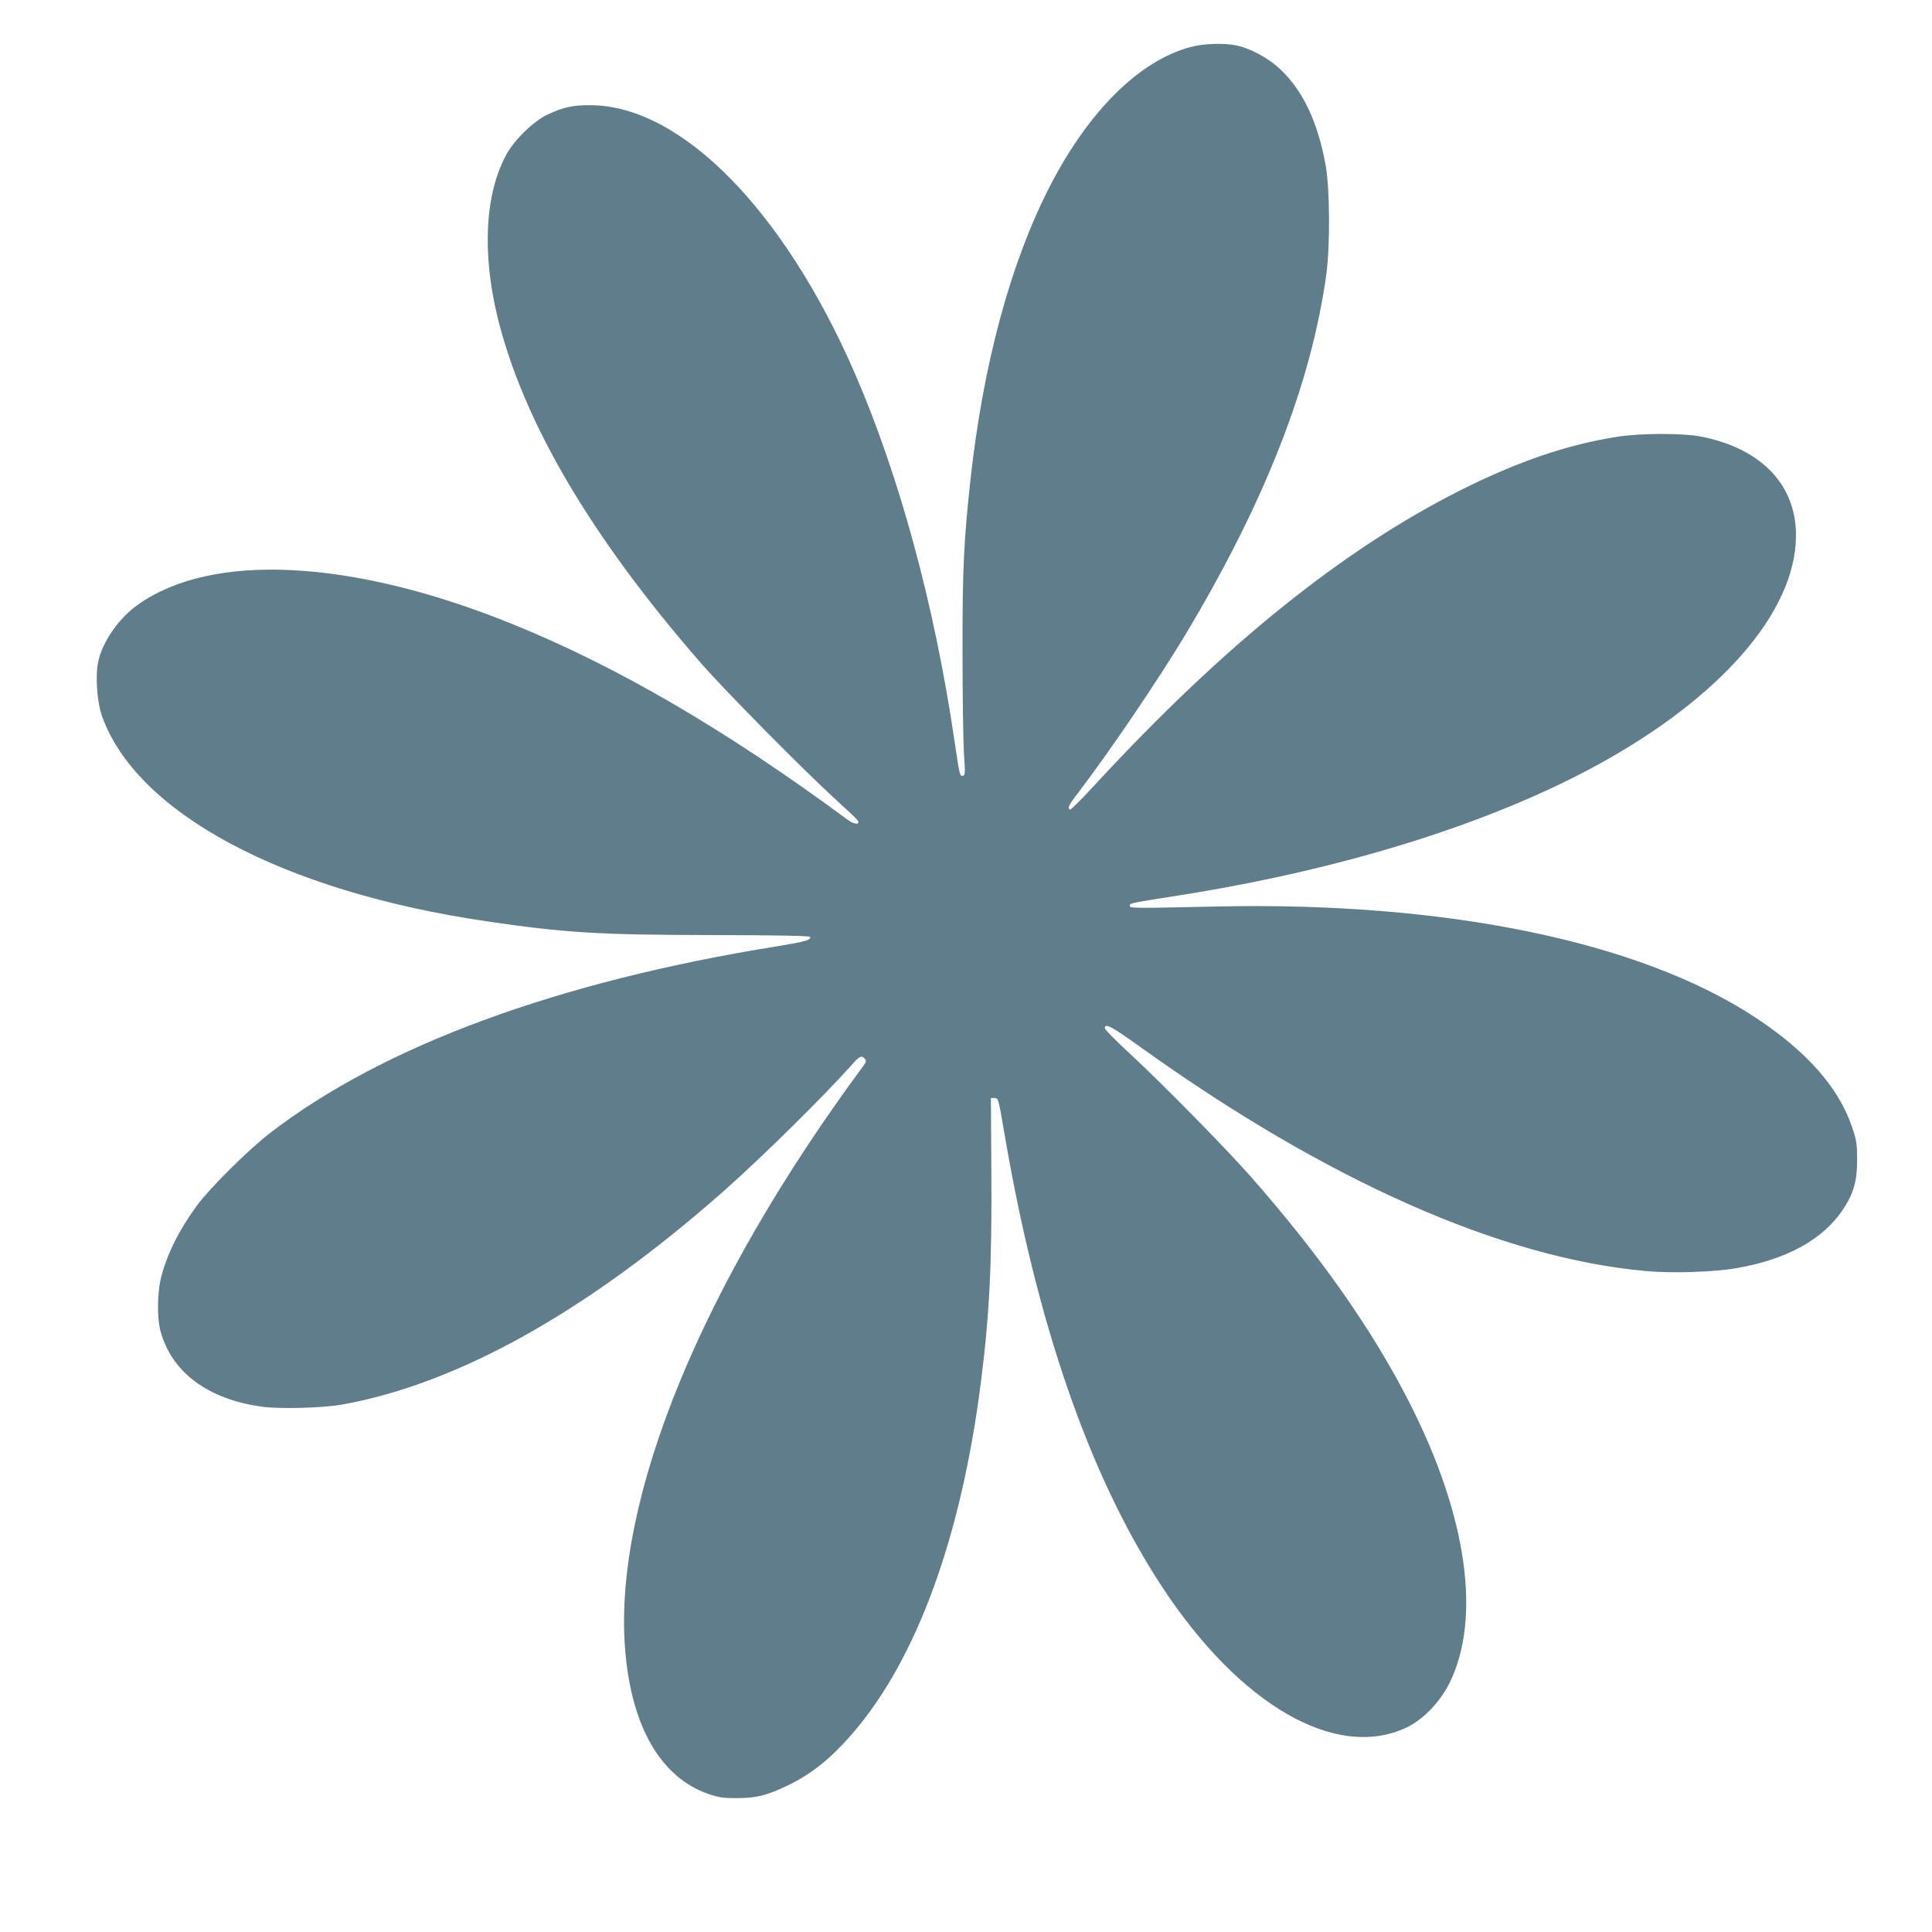 <?xml version="1.0" standalone="no"?>
<!DOCTYPE svg PUBLIC "-//W3C//DTD SVG 20010904//EN"
 "http://www.w3.org/TR/2001/REC-SVG-20010904/DTD/svg10.dtd">
<svg version="1.0" xmlns="http://www.w3.org/2000/svg"
 width="1280pt" height="1280pt" viewBox="0 0 1280 1280"
 preserveAspectRatio="xMidYMid meet">
<g transform="translate(0,1280) scale(0.1,-0.1)"
fill="#607d8b" stroke="none">
<path d="M7890 12489 c-341 -89 -683 -429 -940 -934 -257 -504 -436 -1169
-520 -1930 -45 -408 -54 -605 -53 -1155 0 -289 5 -585 9 -657 10 -144 9 -153
-11 -153 -16 0 -18 8 -51 230 -132 900 -367 1763 -664 2445 -470 1076 -1148
1764 -1745 1768 -118 1 -183 -13 -285 -61 -93 -43 -218 -164 -273 -262 -143
-259 -165 -650 -61 -1080 170 -694 620 -1459 1352 -2298 163 -186 684 -713
892 -902 74 -67 139 -128 143 -136 17 -30 -24 -27 -66 4 -808 597 -1530 1018
-2231 1301 -1057 427 -1981 474 -2472 125 -129 -91 -236 -247 -264 -381 -19
-91 -7 -262 24 -352 225 -645 1199 -1167 2551 -1365 515 -76 745 -90 1489 -91
439 -1 651 -5 653 -12 7 -21 -28 -31 -222 -63 -1450 -233 -2607 -659 -3355
-1236 -143 -110 -395 -360 -482 -477 -116 -156 -199 -320 -239 -473 -27 -102
-30 -272 -6 -361 73 -274 314 -454 674 -503 116 -16 403 -8 528 14 772 139
1626 617 2530 1415 266 236 665 630 860 849 40 45 55 51 75 27 11 -13 9 -21
-11 -48 -1068 -1444 -1648 -2856 -1579 -3844 37 -523 234 -869 555 -979 67
-23 97 -27 185 -27 128 0 199 17 335 82 161 77 292 182 437 351 423 491 718
1303 847 2325 57 449 73 780 69 1385 l-3 495 25 0 c24 0 25 -3 62 -220 216
-1274 566 -2285 1045 -3015 517 -788 1156 -1156 1622 -935 111 53 222 169 285
296 212 430 115 1108 -266 1856 -246 484 -596 981 -1056 1503 -170 192 -583
612 -799 812 -90 83 -163 157 -163 165 0 37 42 15 241 -128 1233 -883 2387
-1394 3343 -1480 173 -16 458 -7 606 20 329 58 567 189 699 386 72 107 96 194
95 335 -1 103 -4 126 -34 214 -89 262 -301 502 -642 726 -767 504 -2053 768
-3573 734 -559 -12 -570 -12 -570 6 0 16 2 17 340 70 1113 176 2124 498 2837
906 799 456 1260 1022 1236 1514 -16 316 -244 541 -625 617 -121 24 -406 24
-560 -1 -326 -51 -656 -163 -1033 -352 -781 -392 -1572 -1029 -2419 -1946 -90
-98 -167 -175 -172 -172 -18 11 -8 31 52 109 208 272 532 749 716 1056 525
877 829 1654 930 2379 26 190 24 576 -5 730 -53 287 -152 494 -304 635 -79 73
-195 135 -286 154 -82 17 -217 13 -302 -10z"/>
</g>
</svg>
